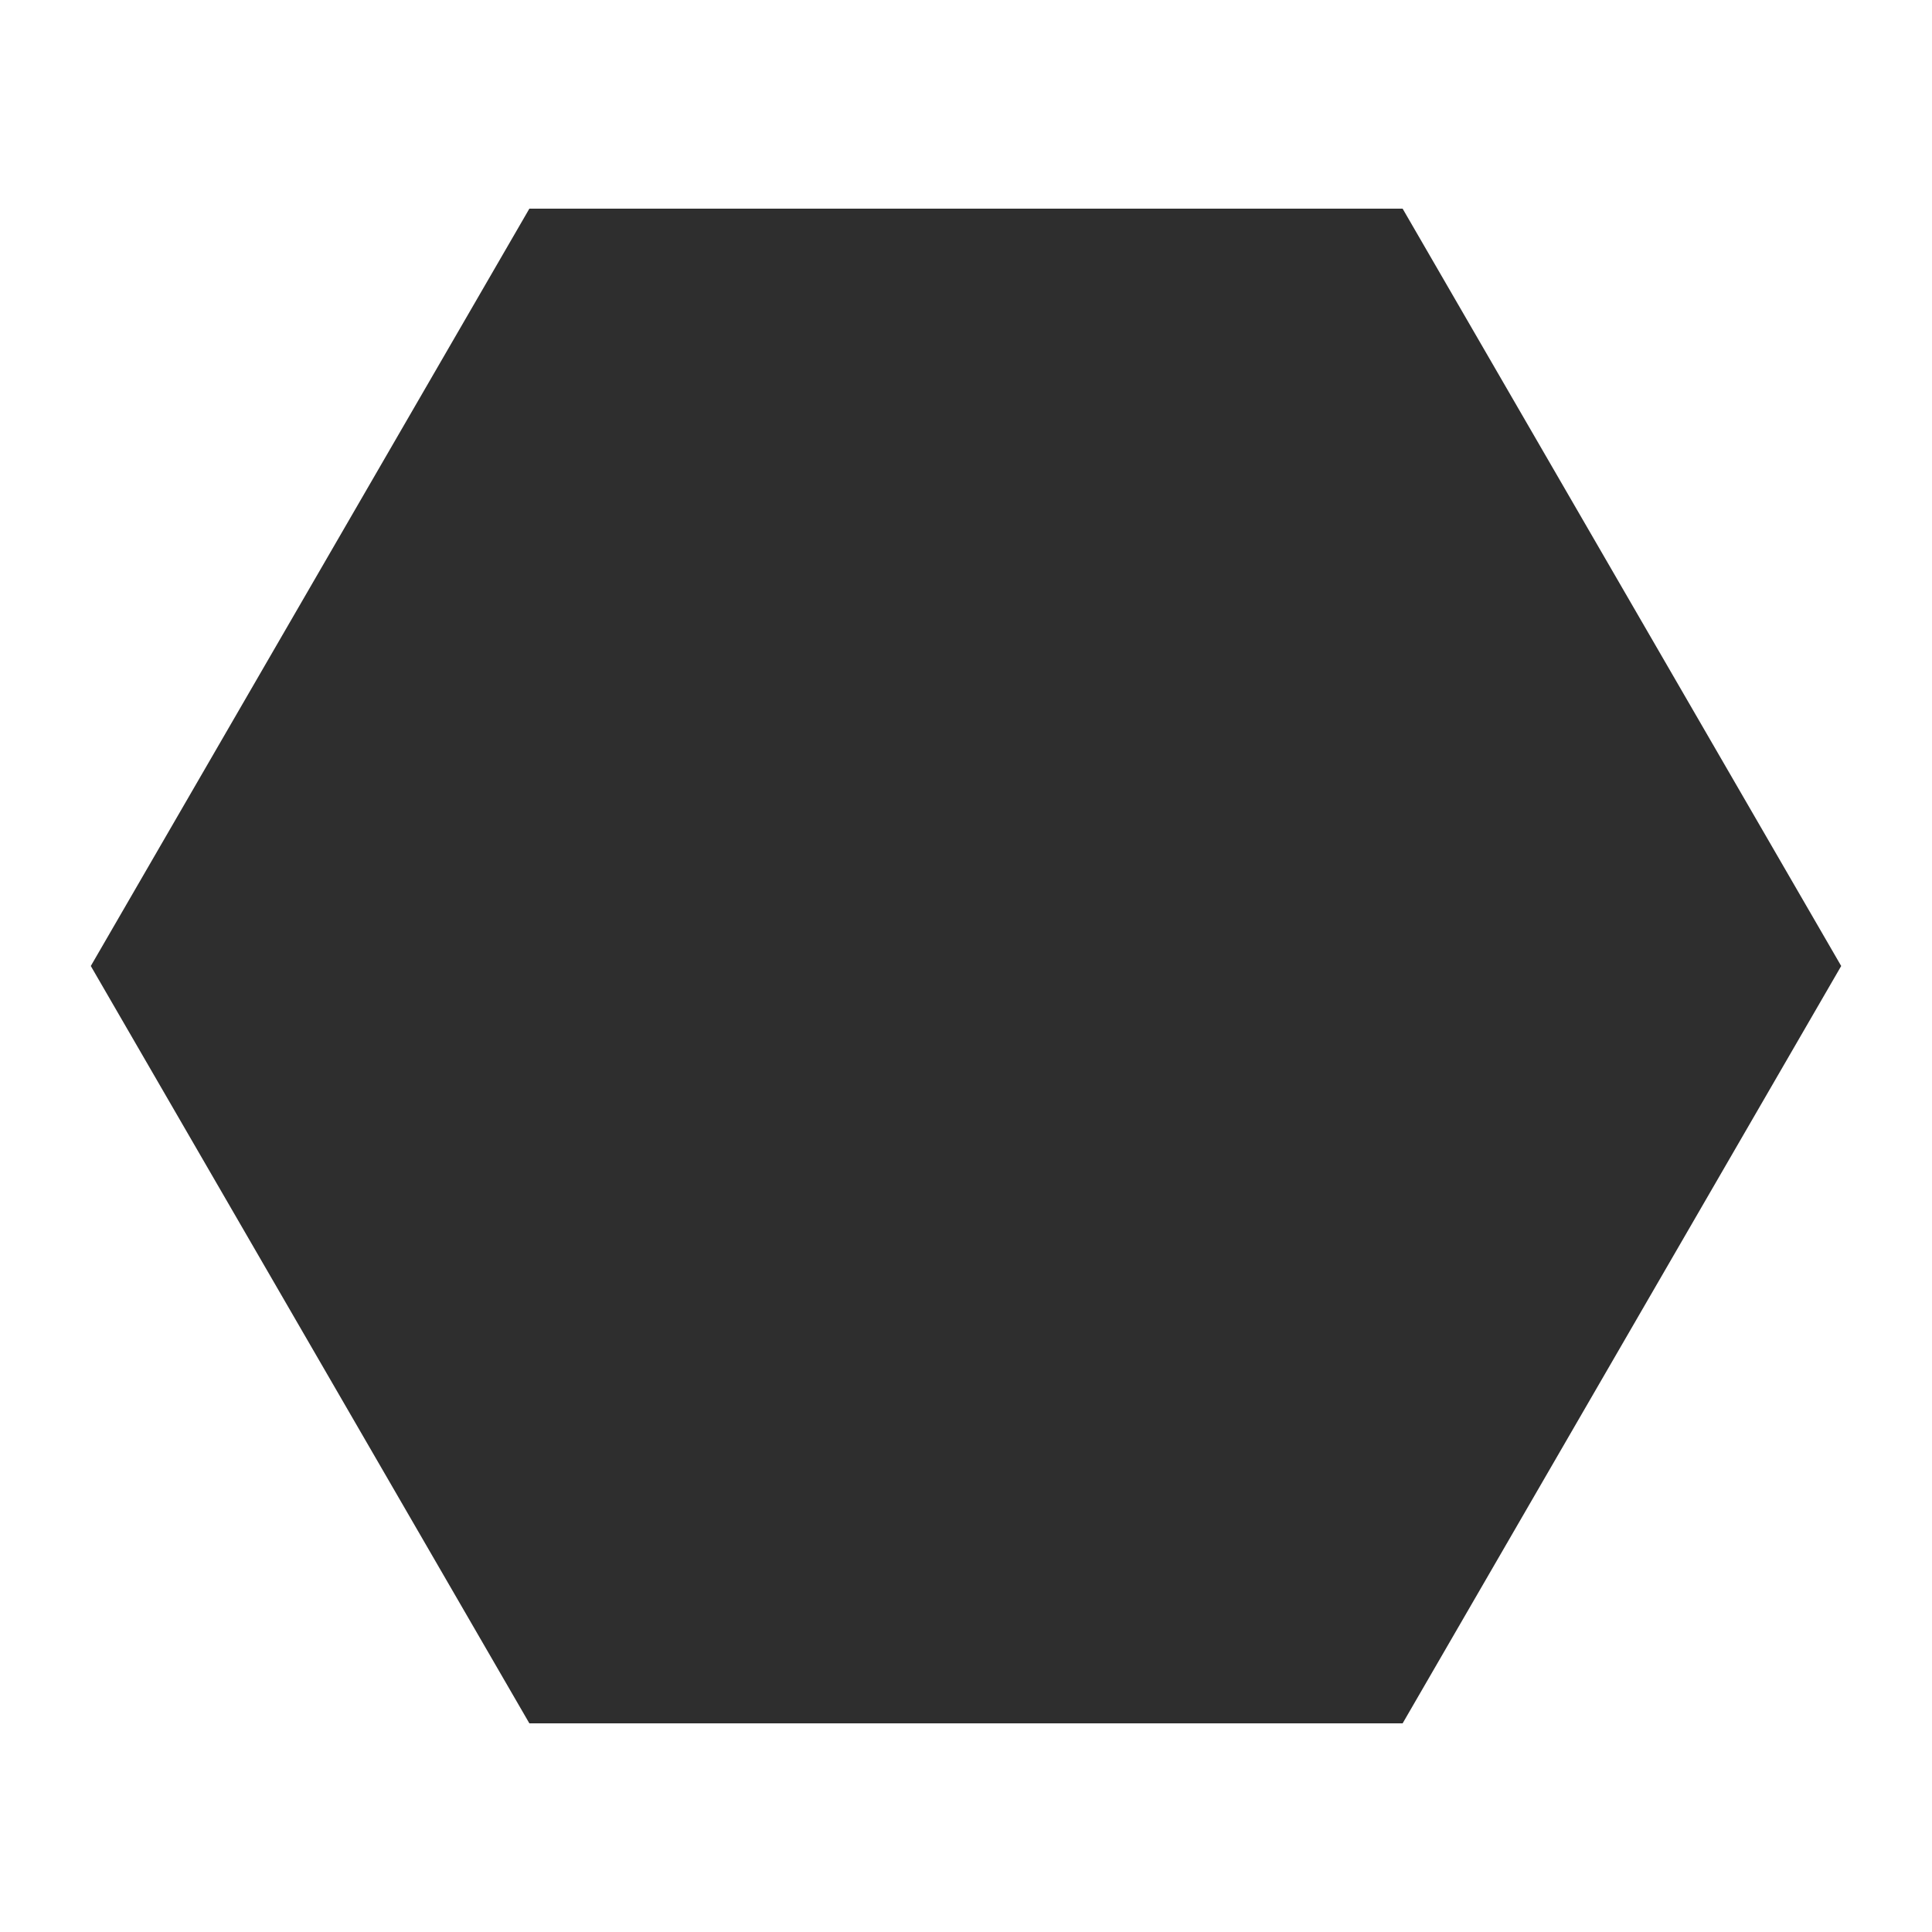 <svg xmlns="http://www.w3.org/2000/svg" xmlns:xlink="http://www.w3.org/1999/xlink" version="1.1" x="0px" y="0px" viewBox="0 0 100 100" enable-background="new 0 0 100 100" xml:space="preserve" width="100px" height="100px" aria-hidden="true" style="fill:url(#CerosGradient_id6abbd86e5);"><defs><linearGradient class="cerosgradient" data-cerosgradient="true" id="CerosGradient_id6abbd86e5" gradientUnits="userSpaceOnUse" x1="50%" y1="100%" x2="50%" y2="0%"><stop offset="0%" stop-color="#2E2E2E"/><stop offset="100%" stop-color="#2E2E2E"/></linearGradient><linearGradient/></defs><polygon fill="#000000" points="27.4,89.2 4.7,50 27.4,10.8 72.6,10.8 95.3,50 72.6,89.2 " style="fill:url(#CerosGradient_id6abbd86e5);"/></svg>